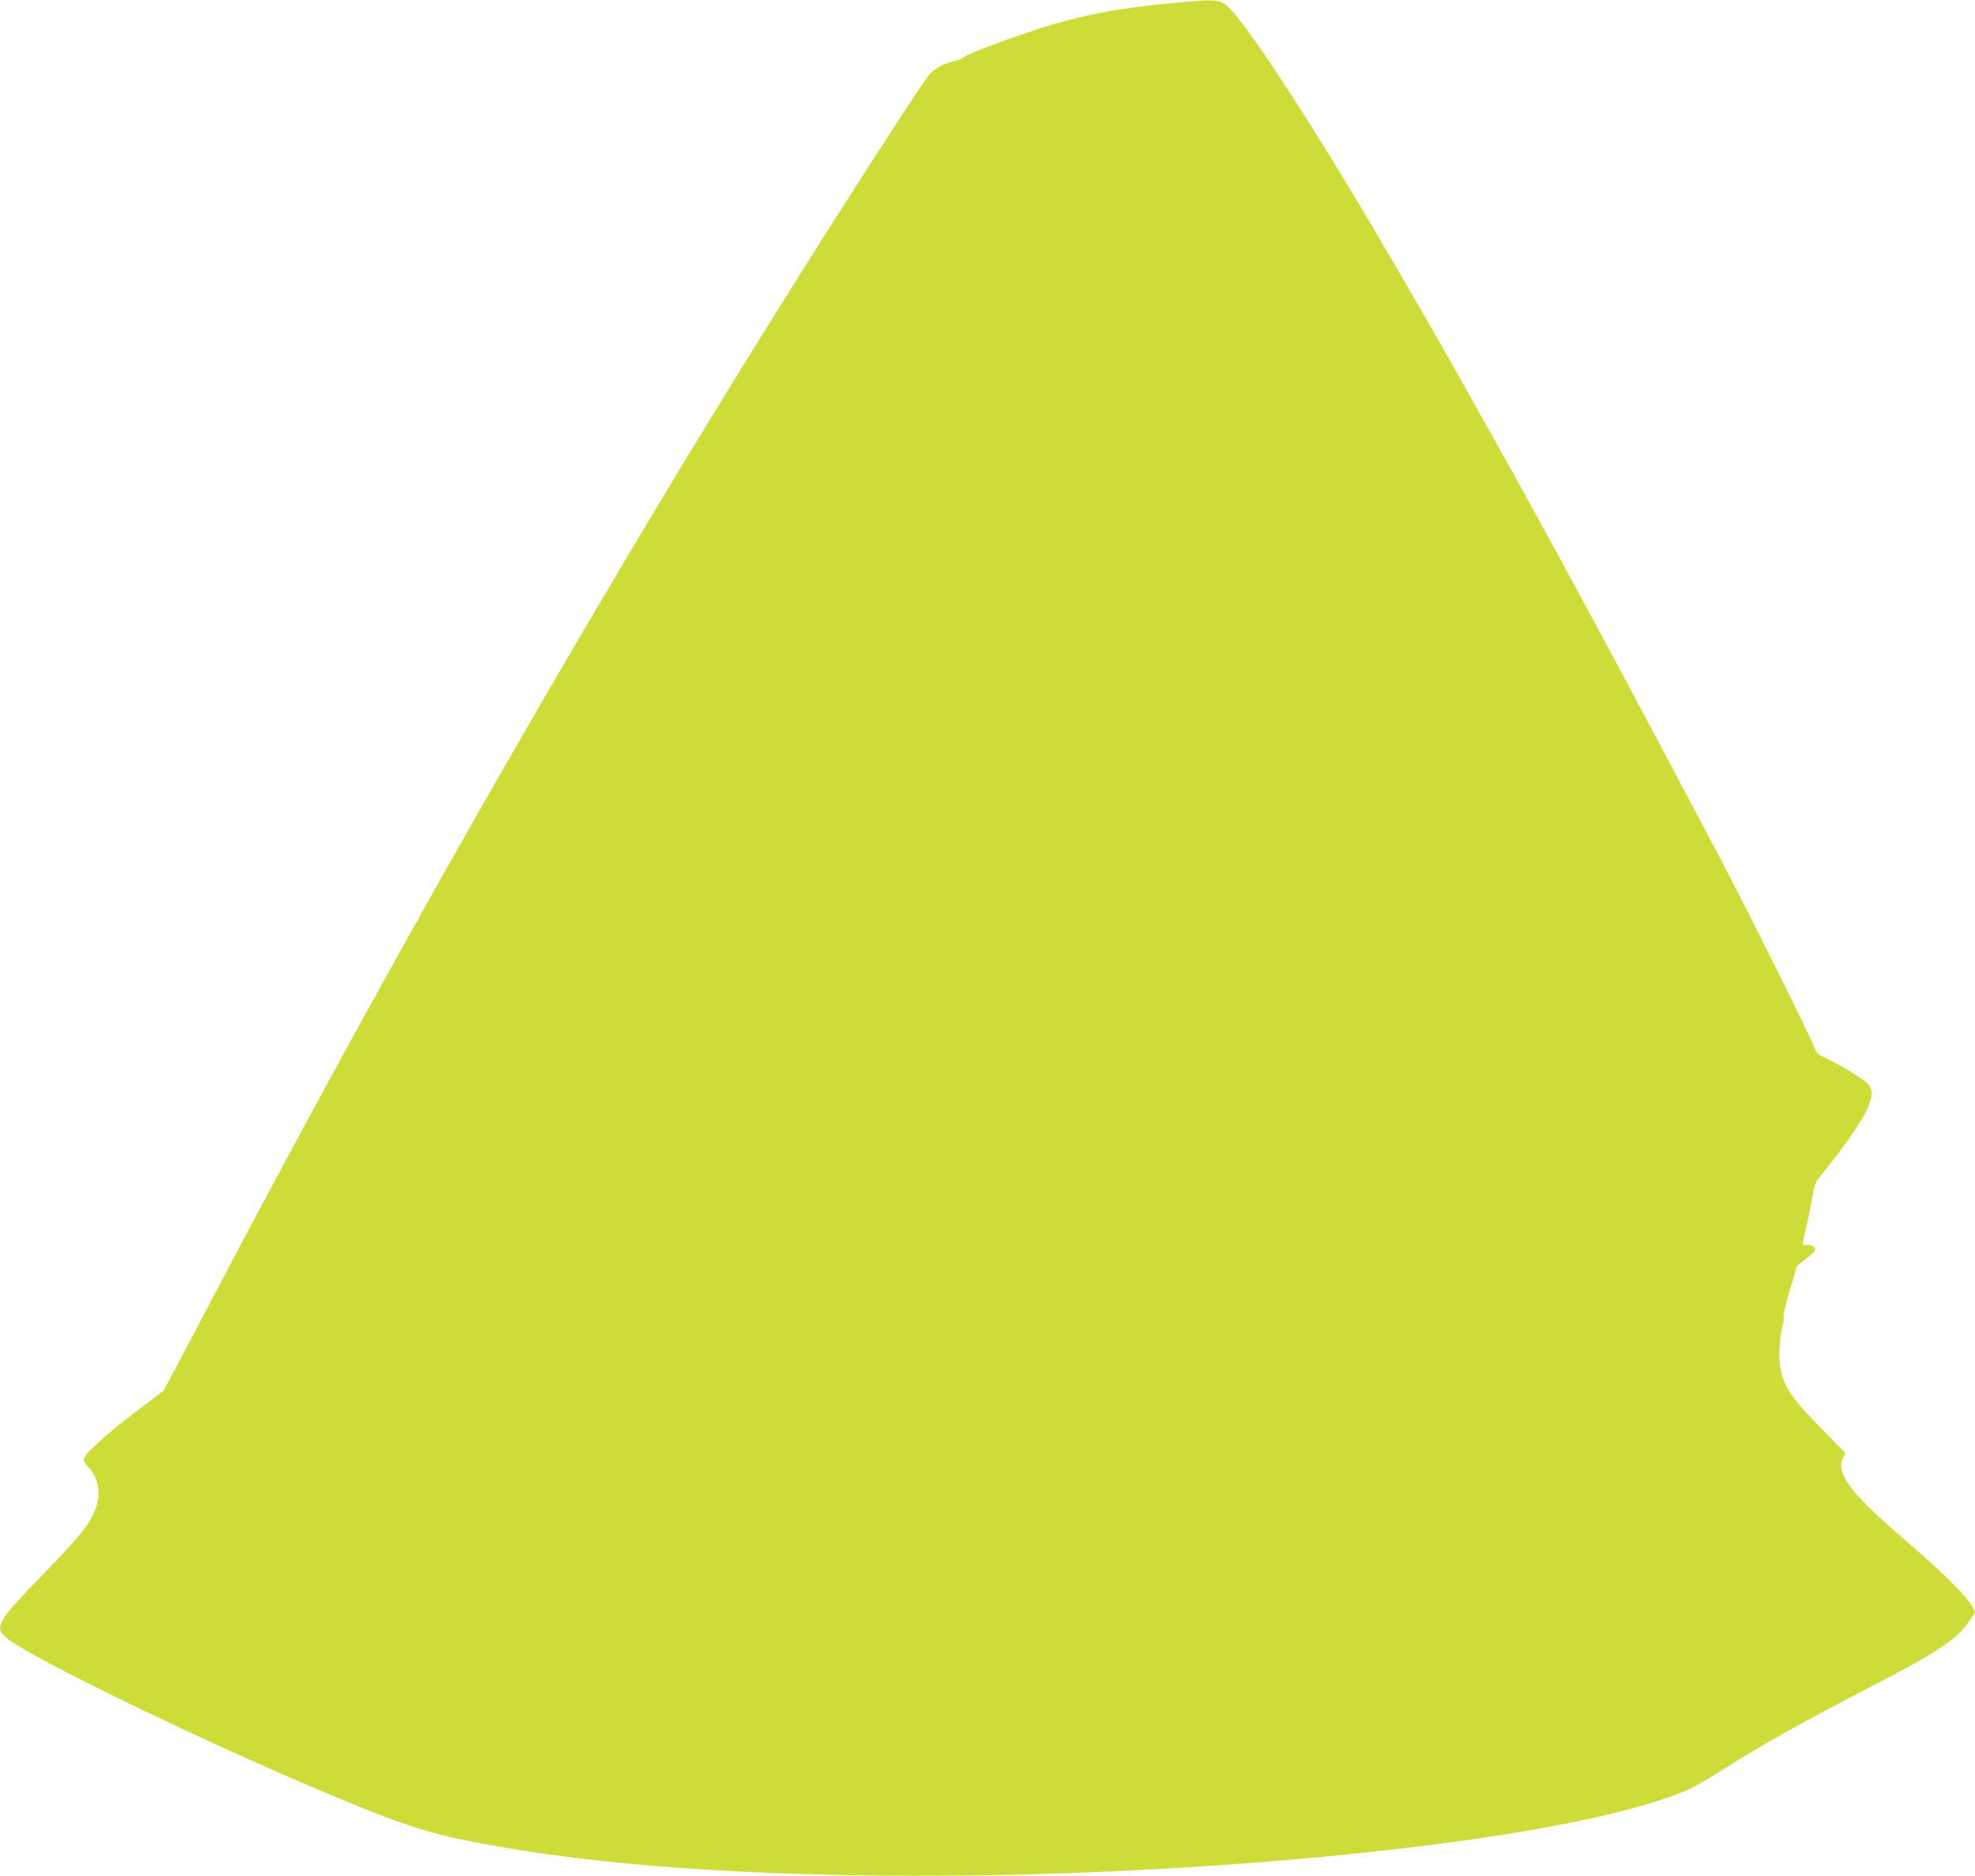 <?xml version="1.0" standalone="no"?>
<!DOCTYPE svg PUBLIC "-//W3C//DTD SVG 20010904//EN"
 "http://www.w3.org/TR/2001/REC-SVG-20010904/DTD/svg10.dtd">
<svg version="1.0" xmlns="http://www.w3.org/2000/svg"
 width="1280pt" height="1216pt" viewBox="0 0 1280 1216"
 preserveAspectRatio="xMidYMid meet">
<g transform="translate(0,1216) scale(0.1,-0.1)"
fill="#cddc39" stroke="none">
<path d="M7595 12140 c-321 -31 -526 -67 -761 -135 -203 -59 -561 -191 -594
-219 -8 -7 -37 -19 -64 -25 -64 -16 -115 -42 -147 -78 -15 -15 -80 -109 -144
-208 -1487 -2277 -3040 -4940 -4495 -7705 -111 -212 -231 -439 -266 -505 l-64
-120 -172 -130 c-178 -134 -333 -272 -344 -307 -4 -14 3 -29 24 -52 69 -71 88
-170 53 -271 -35 -100 -109 -192 -347 -435 -279 -286 -308 -333 -246 -395 126
-126 1498 -785 2326 -1116 364 -146 519 -188 971 -264 1078 -180 2747 -223
4430 -115 1488 96 2673 281 3175 495 41 18 131 68 200 112 290 185 537 323
1020 573 408 211 537 298 614 415 l37 54 -22 43 c-29 58 -204 230 -424 418
-358 306 -461 441 -411 540 l15 32 -167 171 c-184 189 -229 257 -253 375 -14
72 -7 199 15 279 7 28 10 55 5 60 -4 4 13 80 40 168 l48 160 53 42 c29 22 56
47 61 54 12 21 -10 39 -47 39 -38 0 -38 -10 -9 110 8 30 23 109 36 175 20 112
24 123 63 170 142 171 266 351 304 442 32 76 29 118 -10 155 -37 34 -193 128
-270 162 -44 20 -55 30 -67 62 -27 75 -459 942 -638 1279 -99 187 -242 457
-318 600 -801 1513 -1514 2791 -2068 3710 -325 538 -634 1004 -750 1132 -74
81 -83 82 -392 53z"/>
</g>
</svg>
